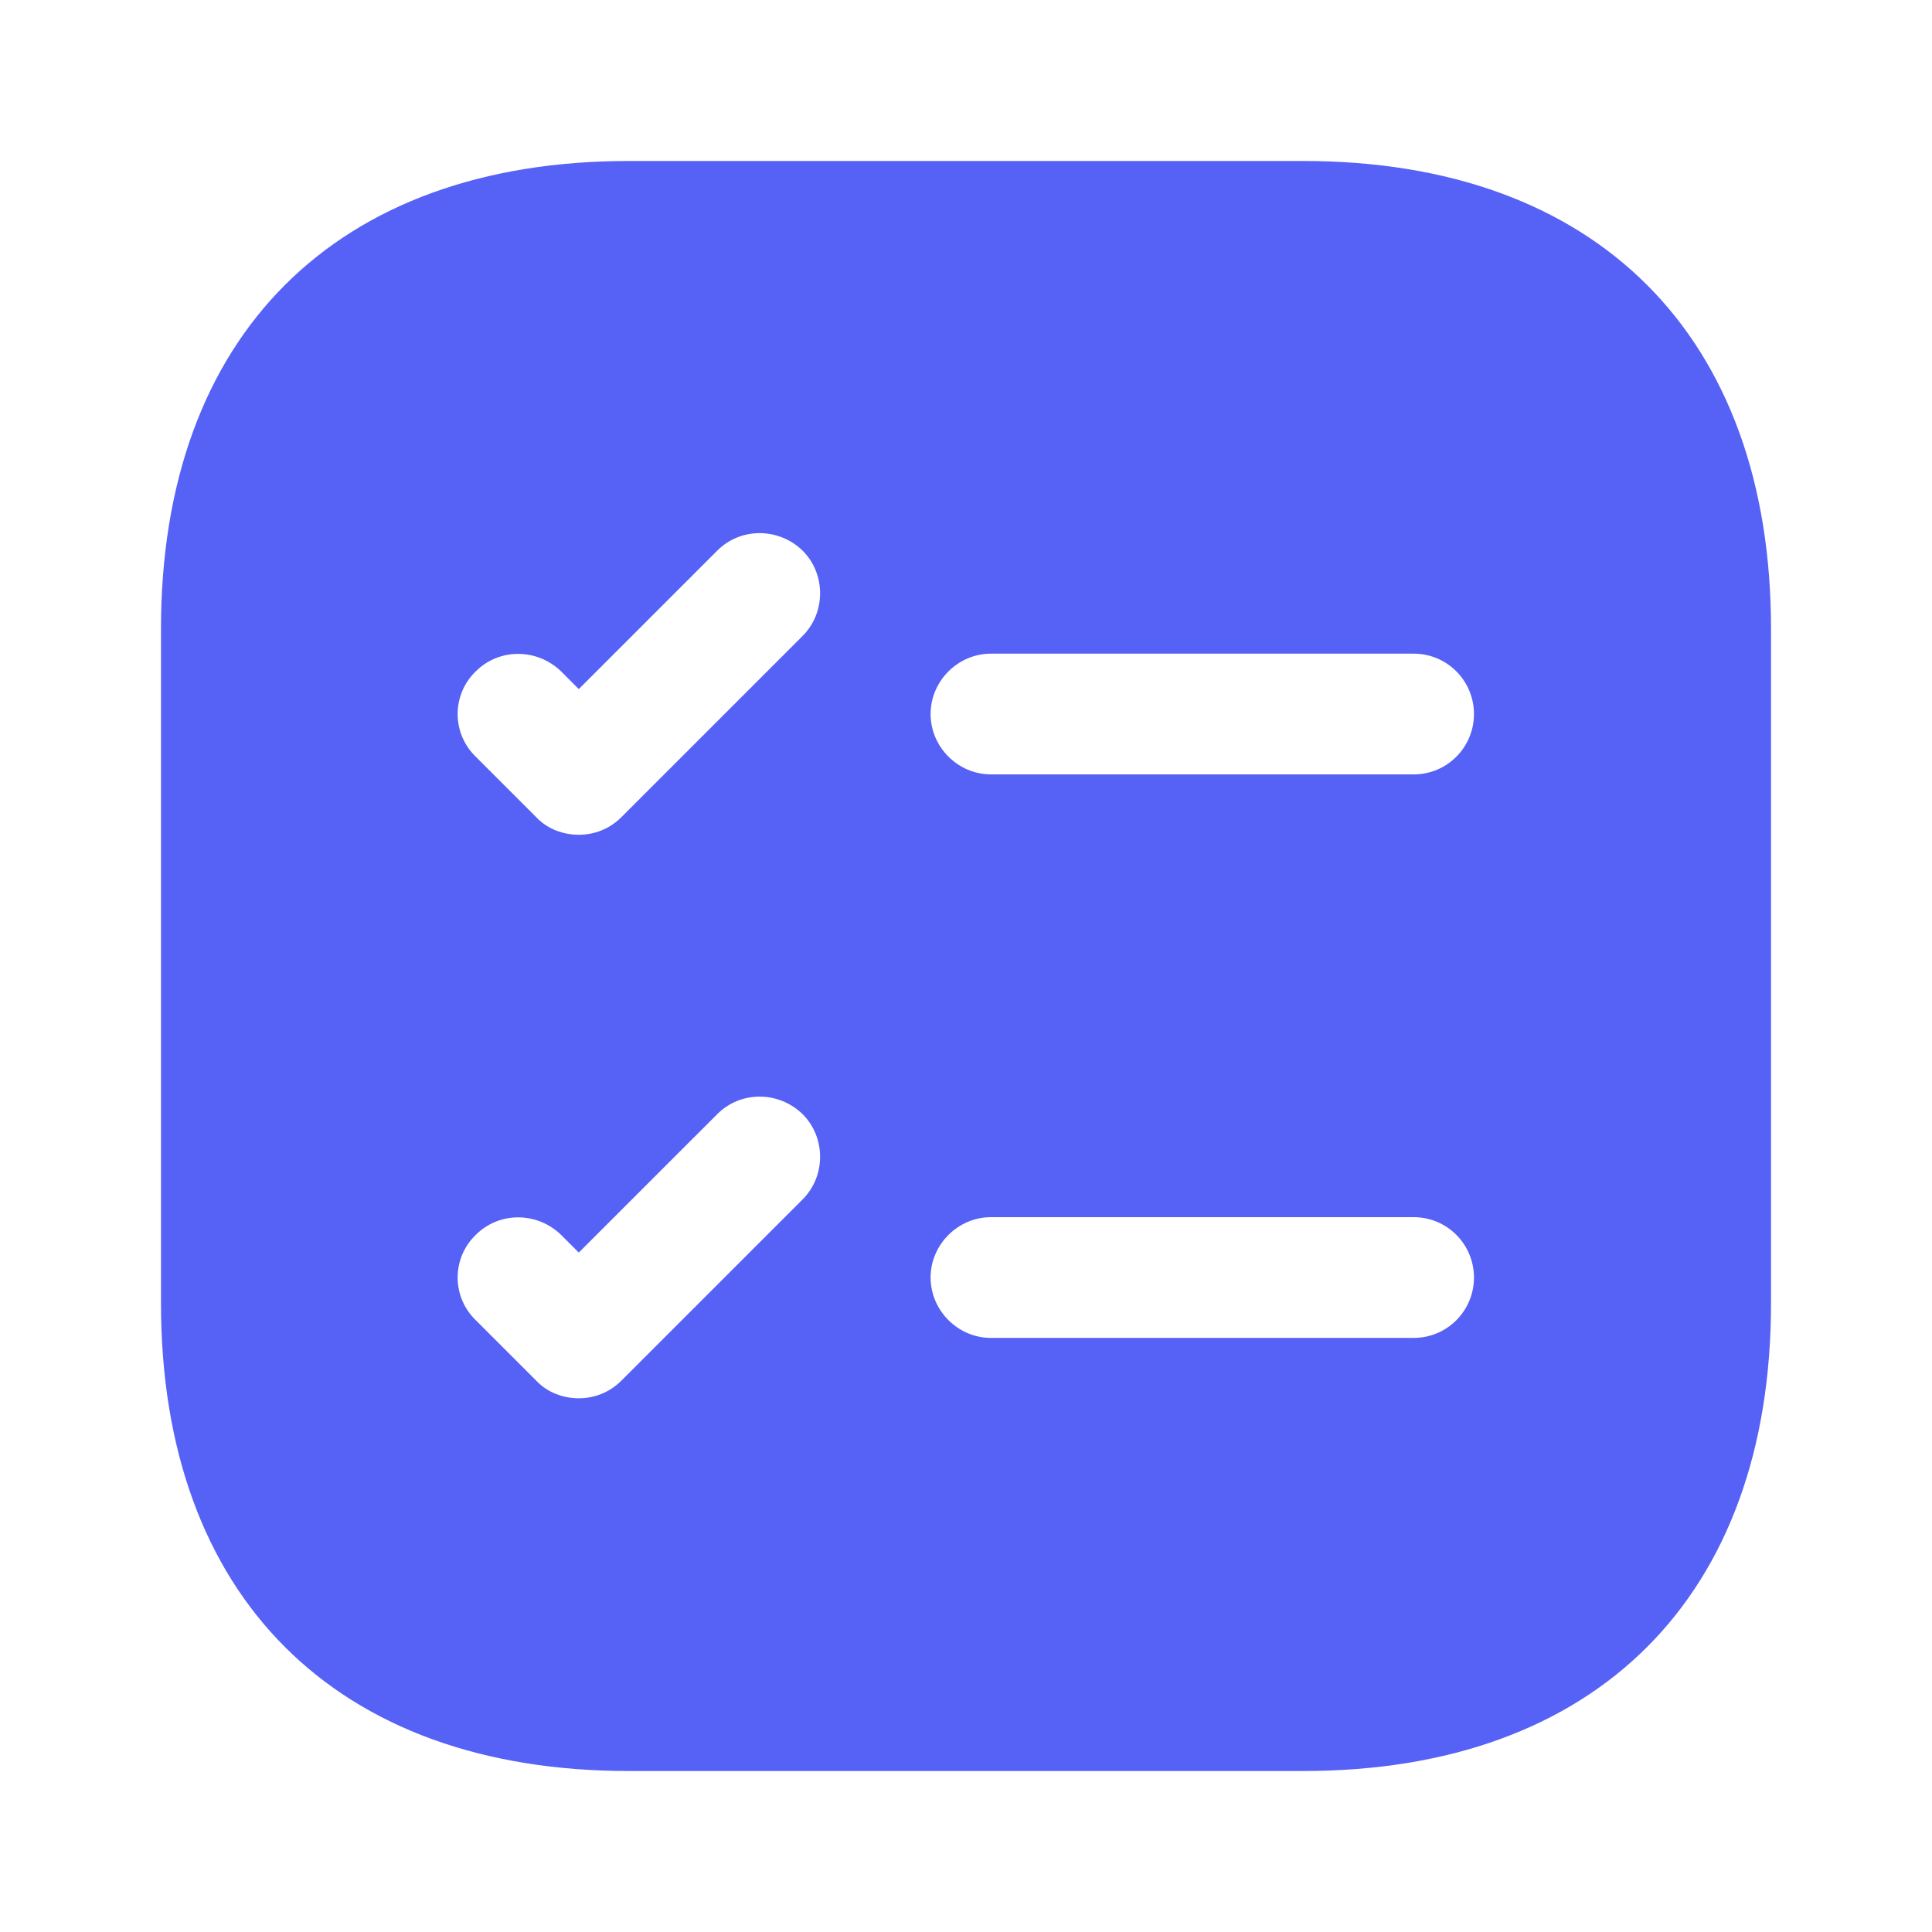 <svg width="40" height="40" viewBox="0 0 40 40" fill="none" xmlns="http://www.w3.org/2000/svg">
<path d="M26.983 3.333H13.017C6.95 3.333 3.333 6.95 3.333 13.017V26.983C3.333 33.05 6.95 36.667 13.017 36.667H26.983C33.05 36.667 36.667 33.05 36.667 26.983V13.017C36.667 6.95 33.05 3.333 26.983 3.333ZM16.617 24.833L12.867 28.583C12.617 28.833 12.3 28.95 11.983 28.95C11.667 28.95 11.333 28.833 11.1 28.583L9.85 27.333C9.35 26.85 9.35 26.05 9.85 25.567C10.333 25.083 11.117 25.083 11.617 25.567L11.983 25.933L14.85 23.067C15.333 22.583 16.117 22.583 16.617 23.067C17.1 23.55 17.1 24.35 16.617 24.833ZM16.617 13.167L12.867 16.917C12.617 17.167 12.3 17.283 11.983 17.283C11.667 17.283 11.333 17.167 11.1 16.917L9.85 15.667C9.35 15.183 9.35 14.383 9.85 13.9C10.333 13.417 11.117 13.417 11.617 13.9L11.983 14.267L14.85 11.4C15.333 10.917 16.117 10.917 16.617 11.4C17.1 11.883 17.1 12.683 16.617 13.167ZM29.267 27.7H20.517C19.833 27.7 19.267 27.133 19.267 26.45C19.267 25.767 19.833 25.2 20.517 25.2H29.267C29.967 25.2 30.517 25.767 30.517 26.45C30.517 27.133 29.967 27.7 29.267 27.7ZM29.267 16.033H20.517C19.833 16.033 19.267 15.467 19.267 14.783C19.267 14.1 19.833 13.533 20.517 13.533H29.267C29.967 13.533 30.517 14.1 30.517 14.783C30.517 15.467 29.967 16.033 29.267 16.033Z" fill="#5661F6"/>
</svg>
